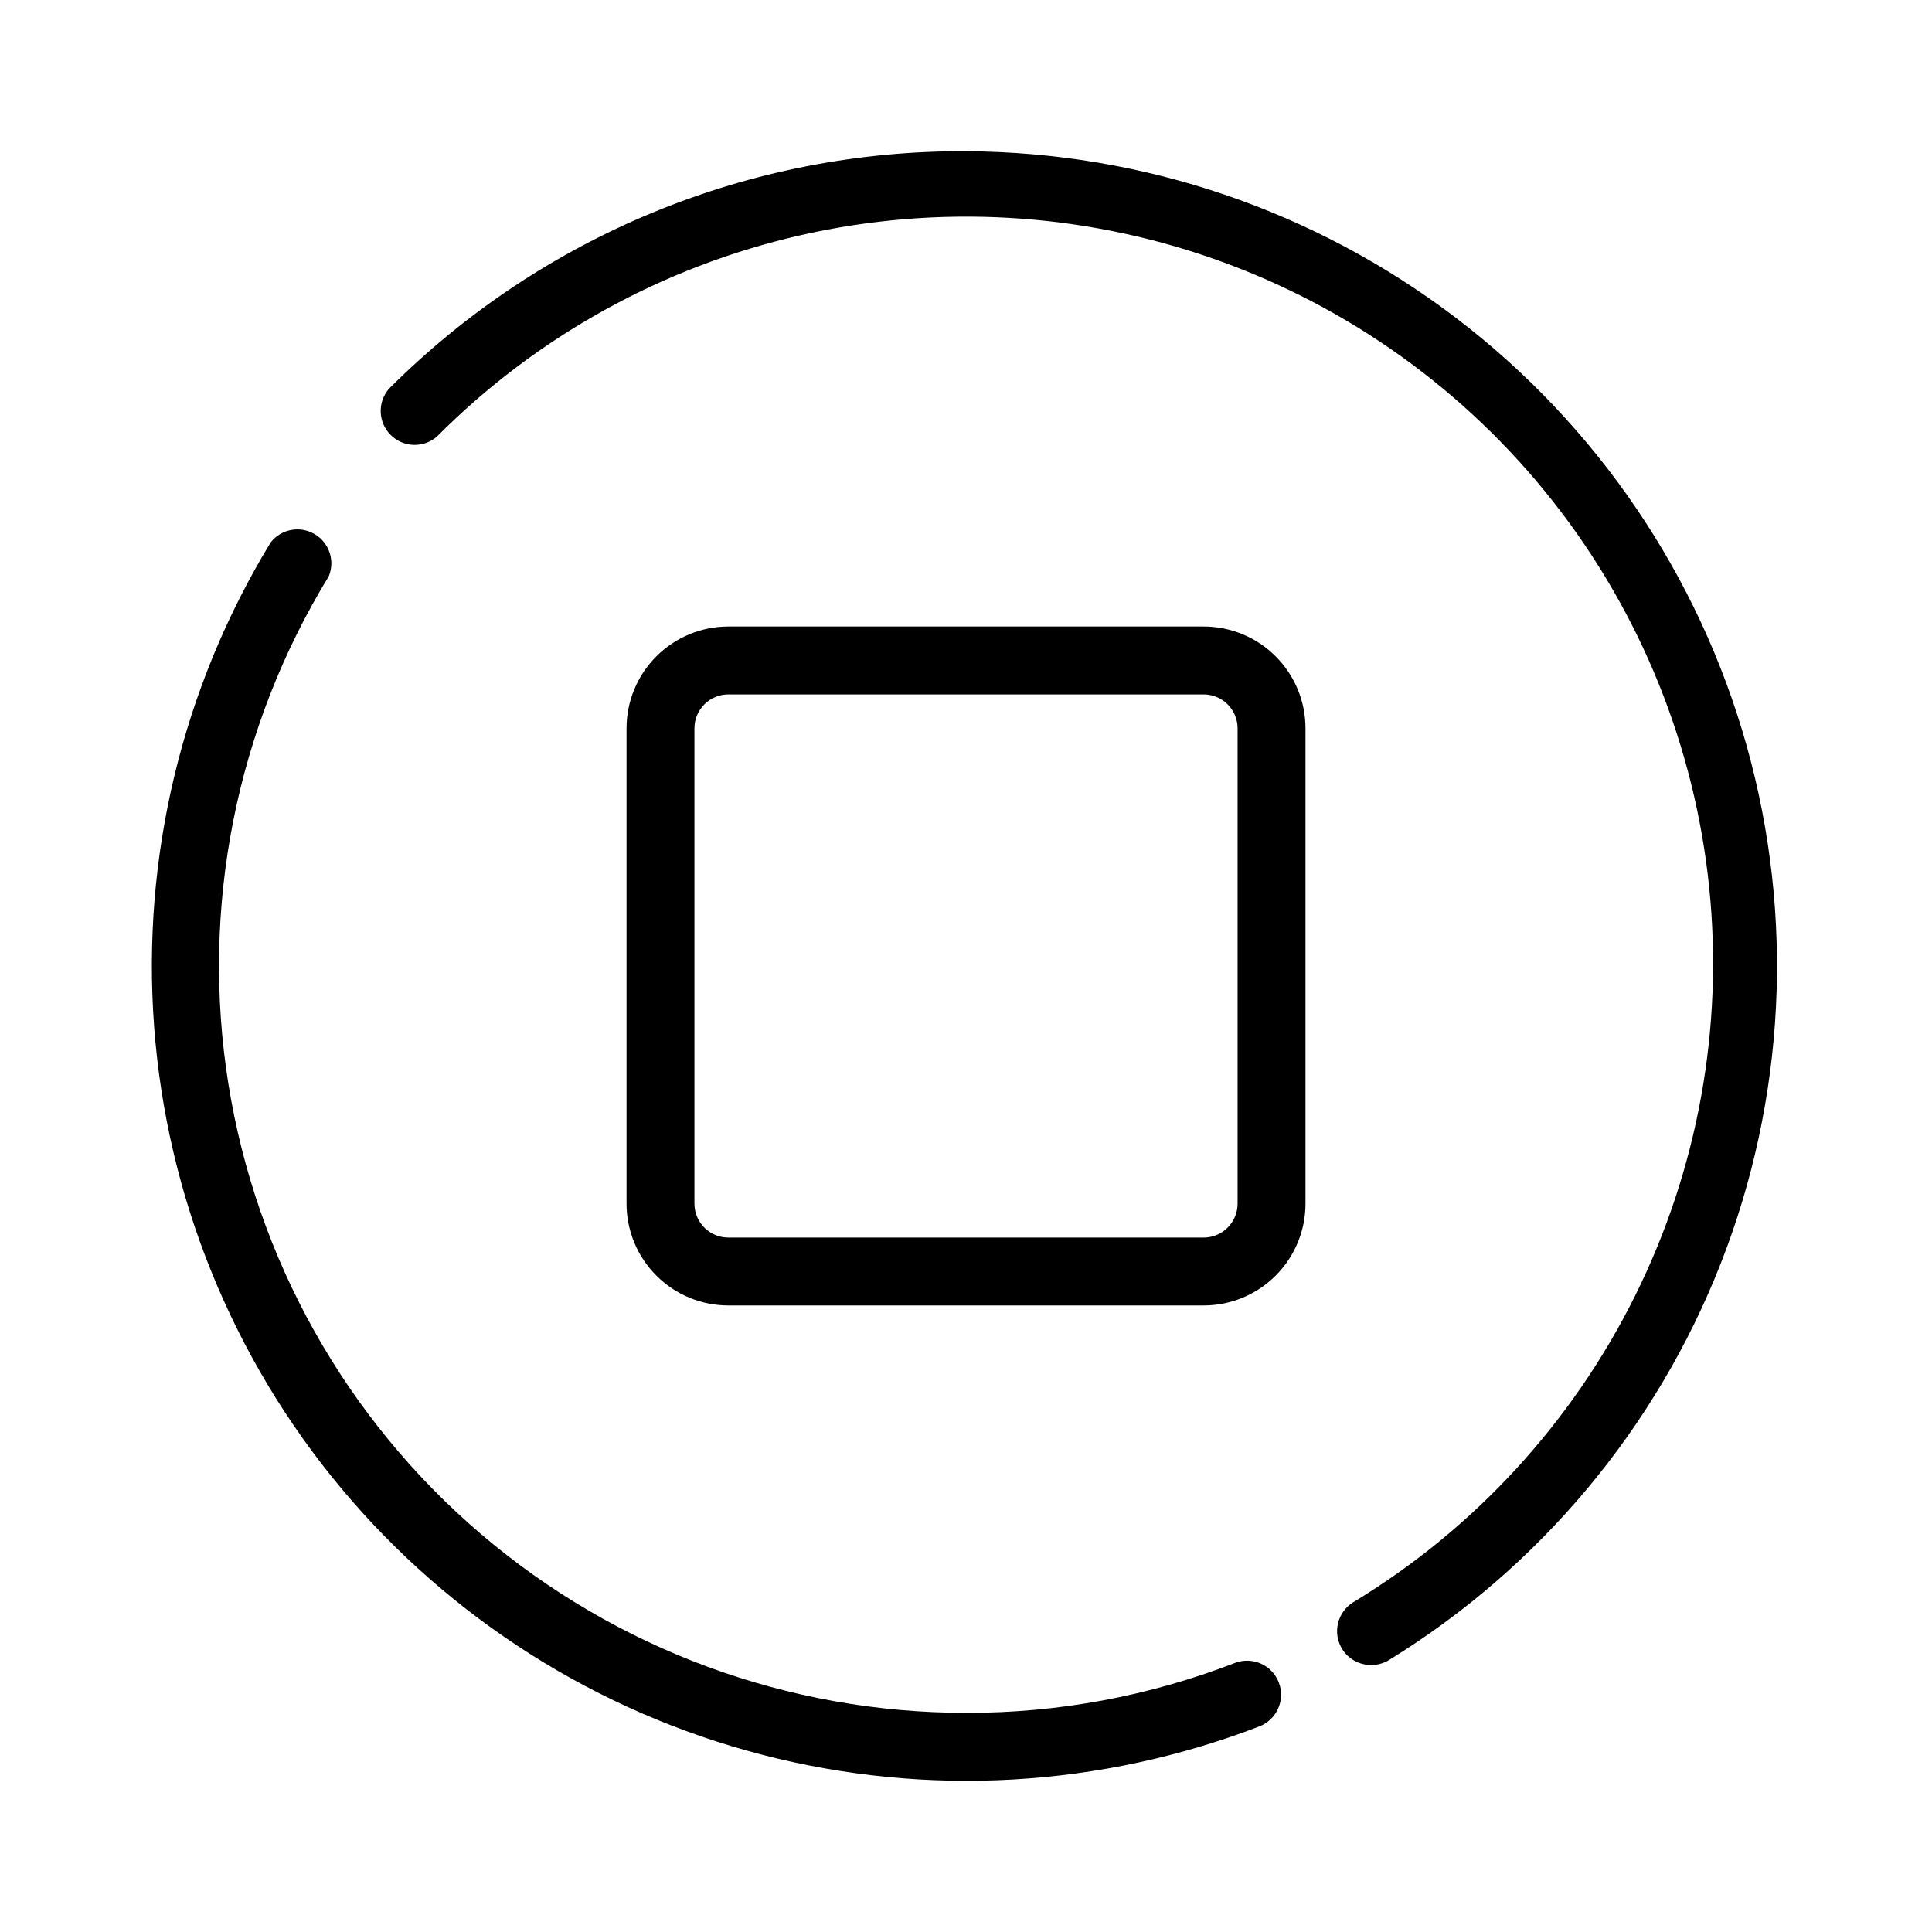<?xml version="1.0" encoding="UTF-8"?>
<!-- Uploaded to: ICON Repo, www.svgrepo.com, Generator: ICON Repo Mixer Tools -->
<svg fill="#000000" width="800px" height="800px" version="1.1" viewBox="144 144 512 512" xmlns="http://www.w3.org/2000/svg">
 <g>
  <path d="m471.25 584.7c-22.719 8.801-46.887 13.285-71.25 13.223-47.113 0.008-92.68-16.793-128.52-47.375s-59.586-72.945-66.98-119.47c-7.398-46.527 2.043-94.168 26.629-134.36 1.711-4.152 0.098-8.93-3.777-11.195-3.875-2.266-8.828-1.328-11.605 2.199-23.445 38.5-34.254 83.375-30.902 128.33 3.348 44.953 20.684 87.734 49.57 122.34 28.891 34.605 67.887 59.301 111.52 70.621 43.633 11.324 89.719 8.703 131.79-7.488 4.644-1.789 6.961-7.008 5.172-11.652-1.789-4.644-7.004-6.961-11.652-5.172z"/>
  <path d="m400 184.08c-28.395-0.145-56.531 5.348-82.785 16.156-26.254 10.812-50.102 26.723-70.16 46.816-3.055 3.57-2.852 8.891 0.473 12.215 3.324 3.324 8.645 3.527 12.215 0.473 26.422-26.562 59.844-45.074 96.375-53.395 36.531-8.316 74.672-6.094 109.99 6.41 35.32 12.5 66.363 34.773 89.523 64.223s37.488 64.867 41.316 102.14c3.828 37.27-3.004 74.859-19.695 108.4-16.691 33.543-42.562 61.66-74.602 81.078-2.047 1.25-3.508 3.262-4.066 5.59-0.559 2.332-0.16 4.789 1.098 6.828 1.648 2.633 4.539 4.234 7.648 4.227 1.645 0.016 3.262-0.418 4.68-1.258 39.996-24.57 70.898-61.504 88.027-105.21 17.125-43.707 19.539-91.805 6.879-137.01-12.66-45.203-39.707-85.051-77.047-113.5-37.336-28.453-82.926-43.965-129.87-44.18z"/>
  <path d="m462.98 310.03h-125.95c-7.16 0-14.023 2.844-19.086 7.906s-7.906 11.926-7.906 19.086v125.95c0 7.156 2.844 14.02 7.906 19.082s11.926 7.906 19.086 7.906h125.95c7.156 0 14.02-2.844 19.082-7.906s7.906-11.926 7.906-19.082v-125.95c0-7.16-2.844-14.023-7.906-19.086s-11.926-7.906-19.082-7.906zm8.996 152.94v0.004c0 2.383-0.949 4.672-2.637 6.359s-3.977 2.637-6.359 2.637h-125.95c-4.969 0-8.996-4.027-8.996-8.996v-125.95c0-4.969 4.027-8.996 8.996-8.996h125.95c2.383 0 4.672 0.945 6.359 2.633s2.637 3.977 2.637 6.363z"/>
 </g>
</svg>